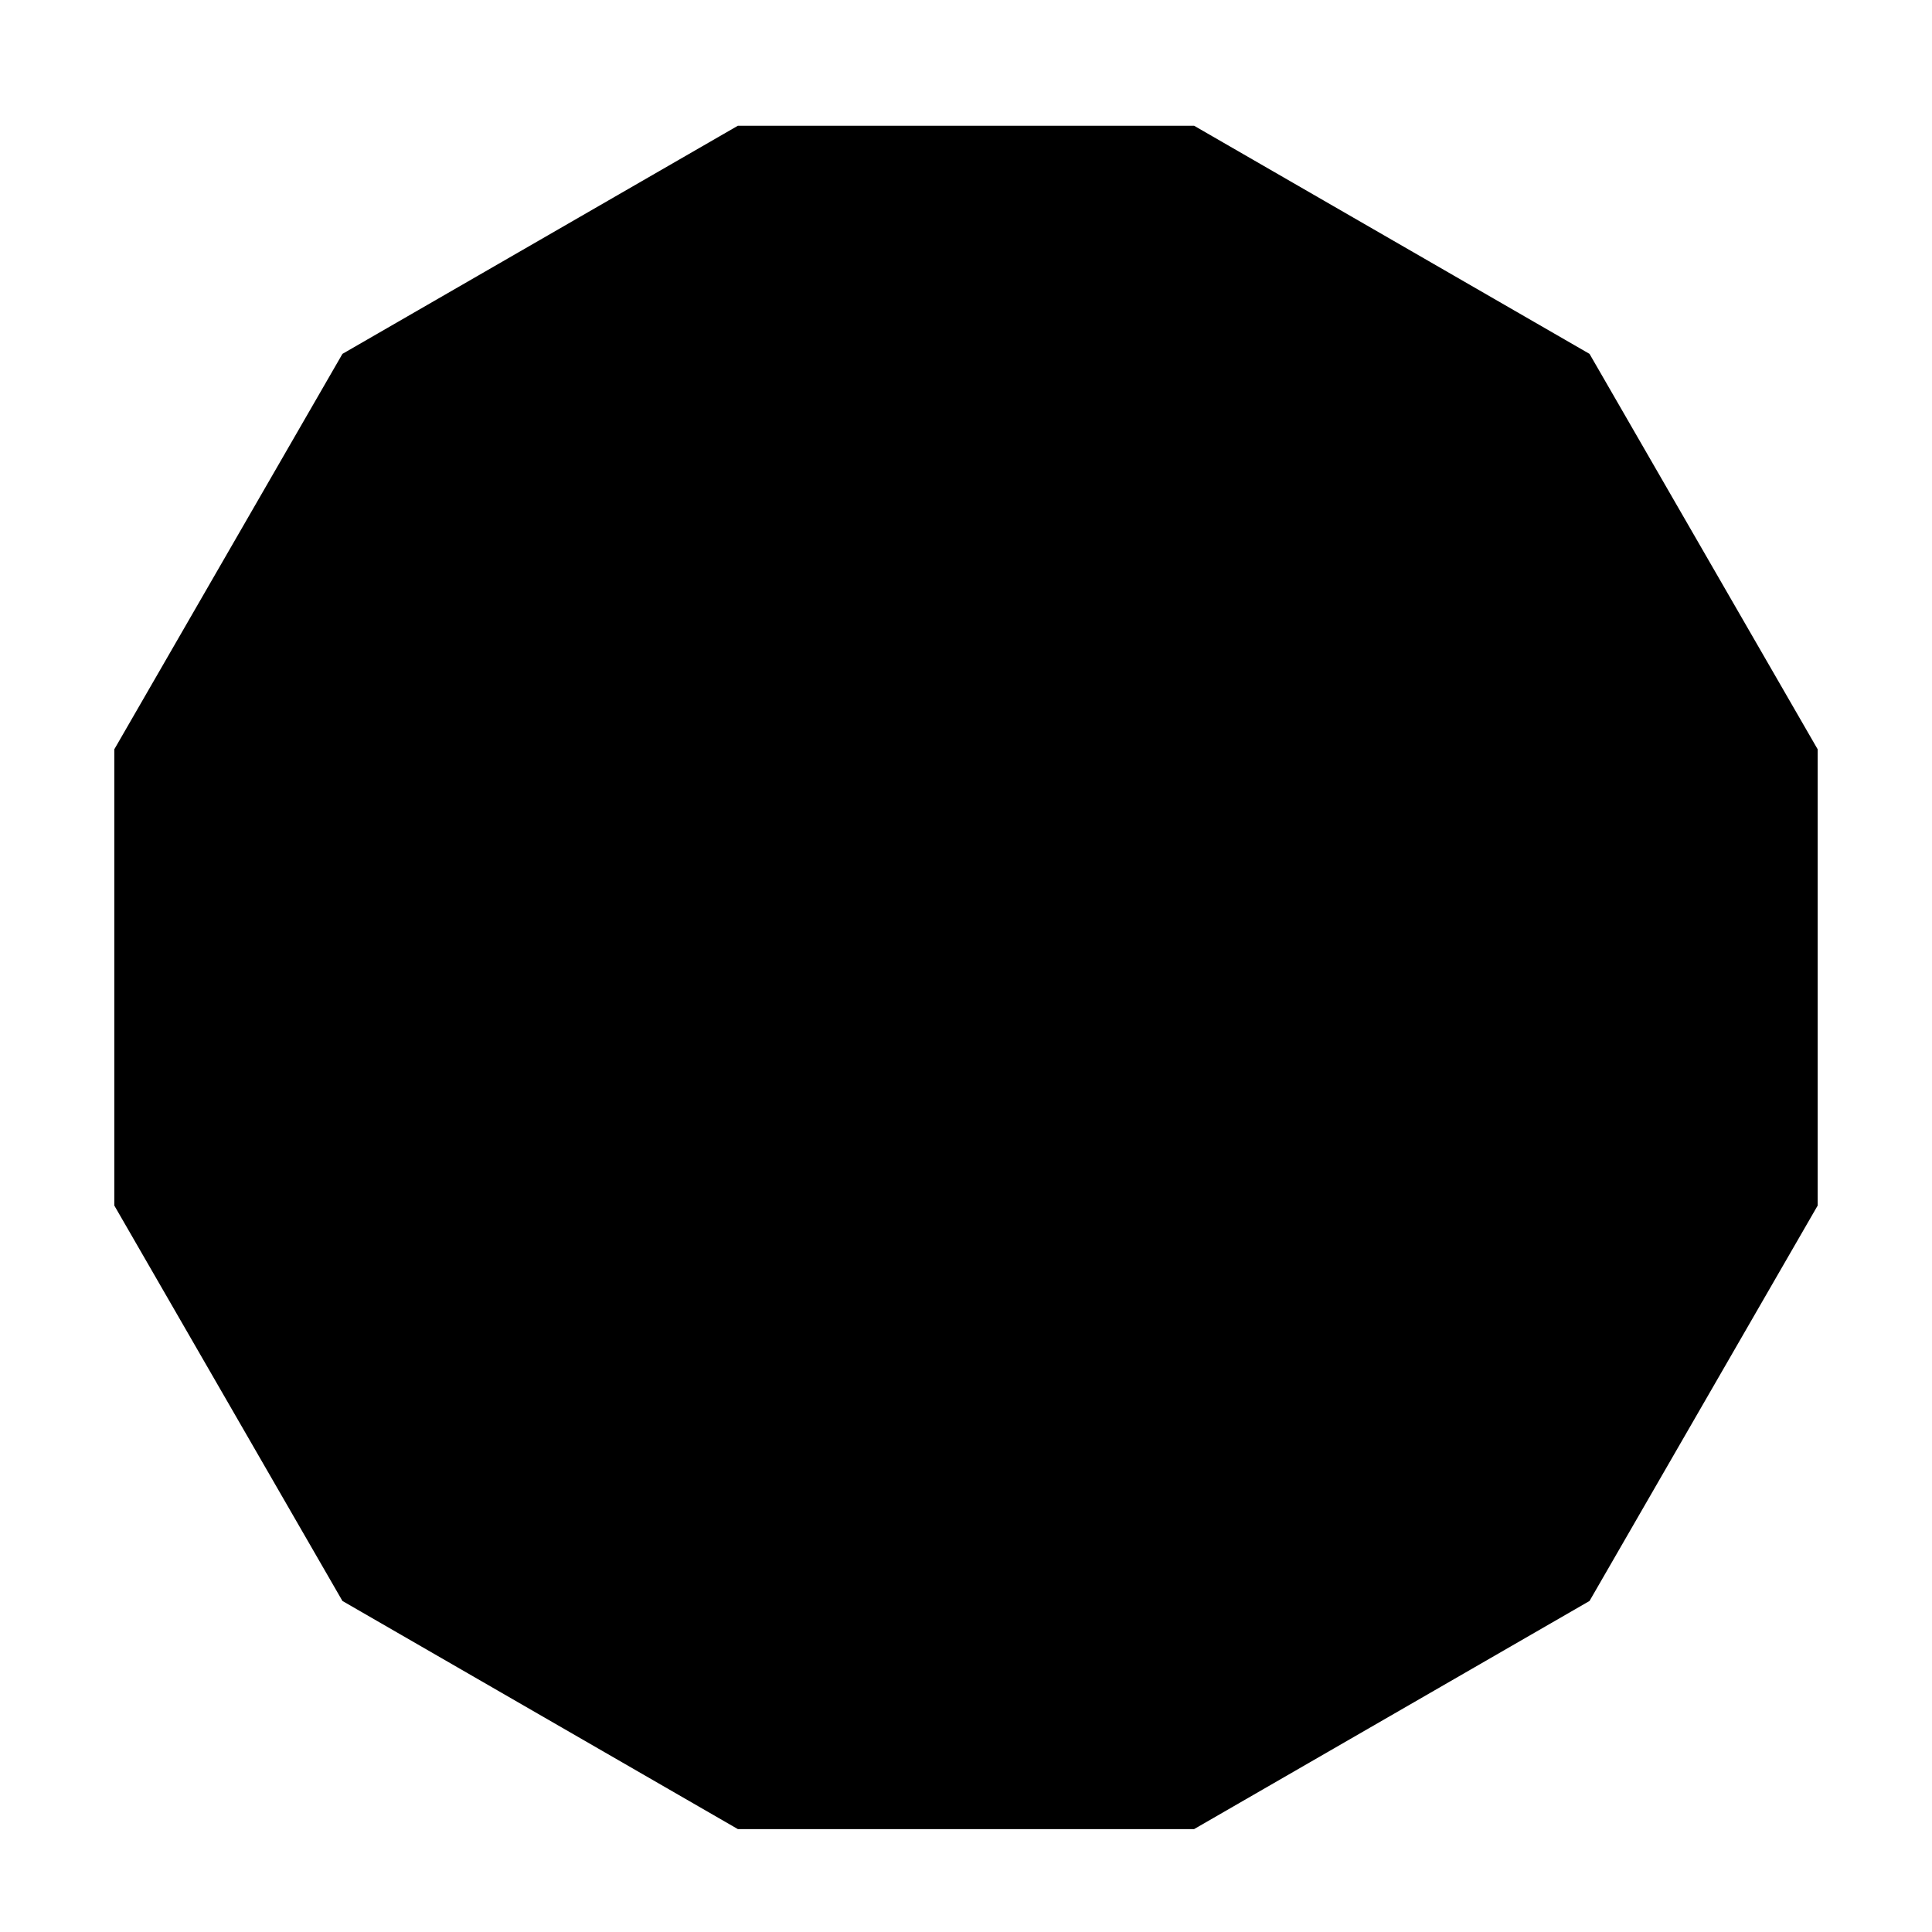 <?xml version="1.0" encoding="UTF-8"?>
<!-- Uploaded to: SVG Repo, www.svgrepo.com, Generator: SVG Repo Mixer Tools -->
<svg fill="#000000" width="800px" height="800px" version="1.1" viewBox="144 144 512 512" xmlns="http://www.w3.org/2000/svg">
 <path d="m339.54 628.73-104.79-60.457-60.457-104.79v-120.91l60.457-104.79 104.79-60.457h120.91l104.79 60.457 60.461 104.79v120.91l-60.461 104.79-104.79 60.457z"/>
</svg>